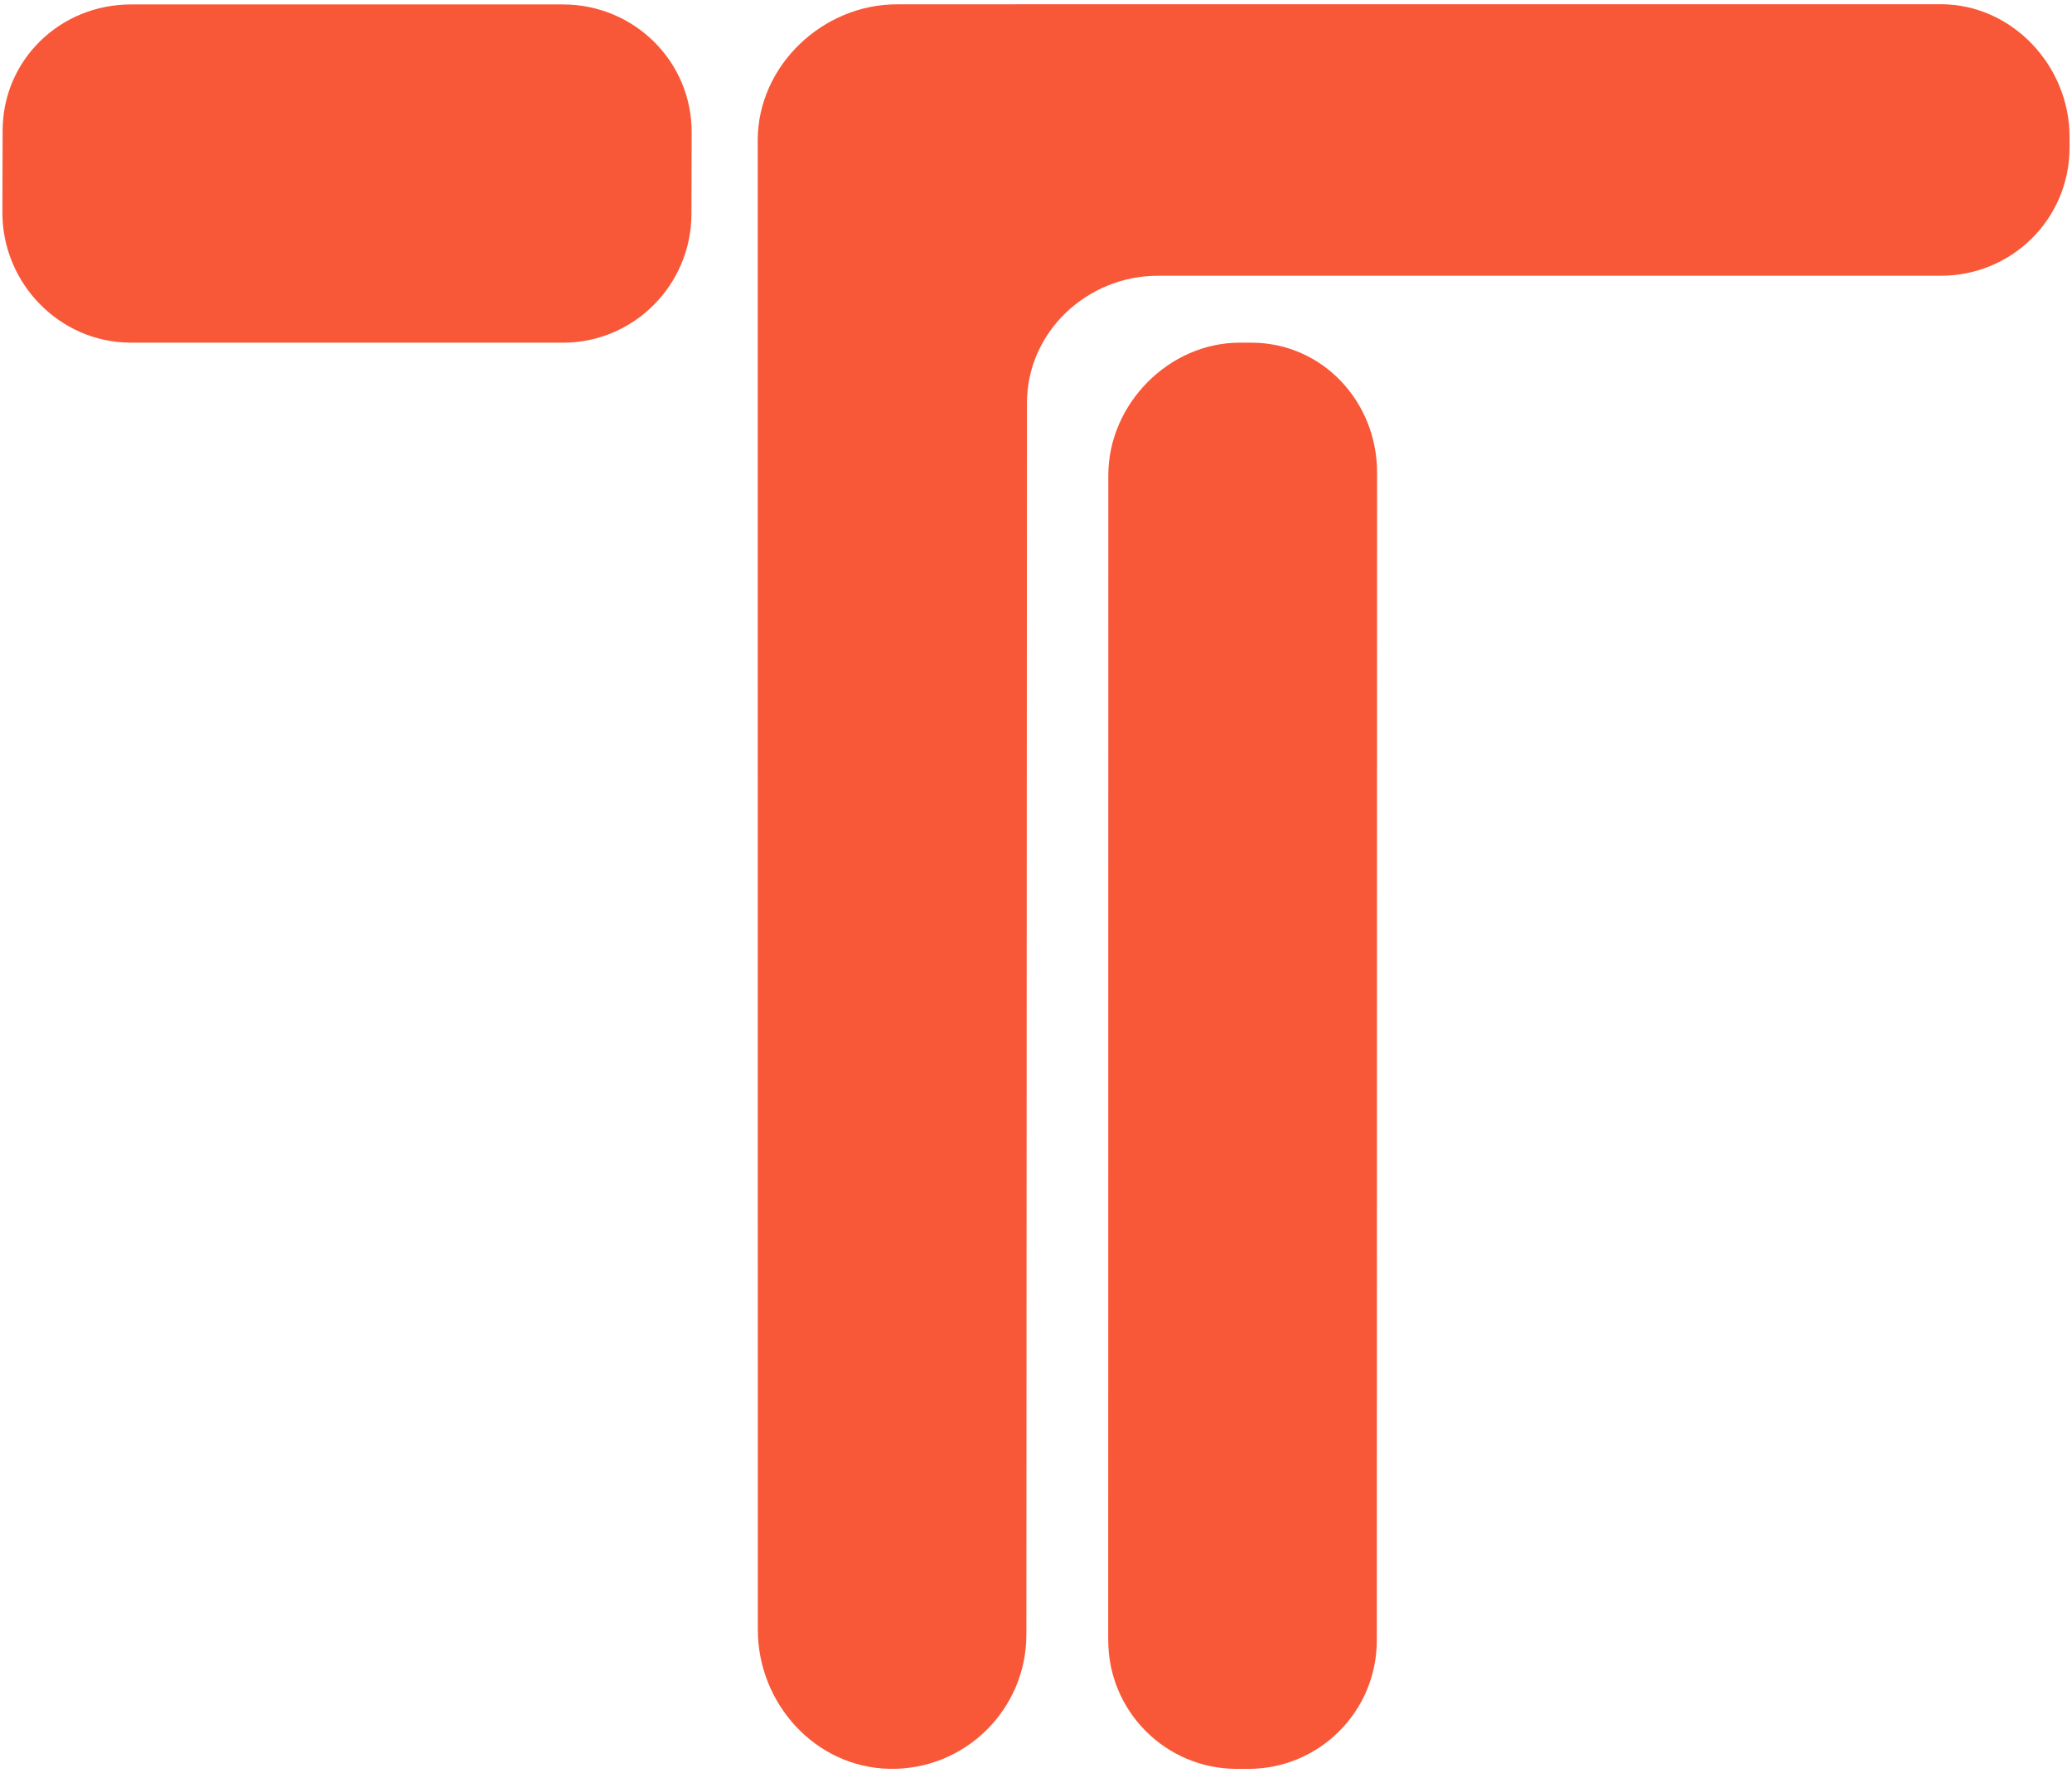 <svg xmlns="http://www.w3.org/2000/svg" fill="none" viewBox="0 0 388 332" height="332" width="388">
<path fill="#F85838" d="M105.35 64.16H24.44C11.16 64.12 0.41 53.04 0.45 39.76L0.49 24.45C0.52 11.16 11.32 0.79 24.61 0.83H105.47C118.76 0.86 129.55 11.49 129.52 24.78L129.48 40.09C129.45 53.38 118.64 64.2 105.36 64.17"></path>
<path fill="#F85838" d="M363.48 0.8H191.78L181.95 0.81H168.02C154.09 0.77 141.93 12.27 141.89 26.2L141.91 305.08C141.88 318.97 152.71 330.94 166.59 331.19C180.66 331.45 192.17 320.13 192.2 306.11L192.31 75.4C192.34 62.11 203.61 51.59 216.9 51.63H363.38C376.71 51.66 387.5 41.04 387.54 27.71V25.67C387.58 12.34 376.8 0.82 363.48 0.79"></path>
<path fill="#F85838" d="M207.52 307.08L207.54 88.93C207.57 75.65 218.9 64.13 232.19 64.16H234.38C247.67 64.2 257.9 75.24 257.87 88.53L257.82 307.21C257.79 320.49 246.99 331.24 233.71 331.2H231.52C218.24 331.16 207.49 320.36 207.53 307.08"></path>
</svg>
